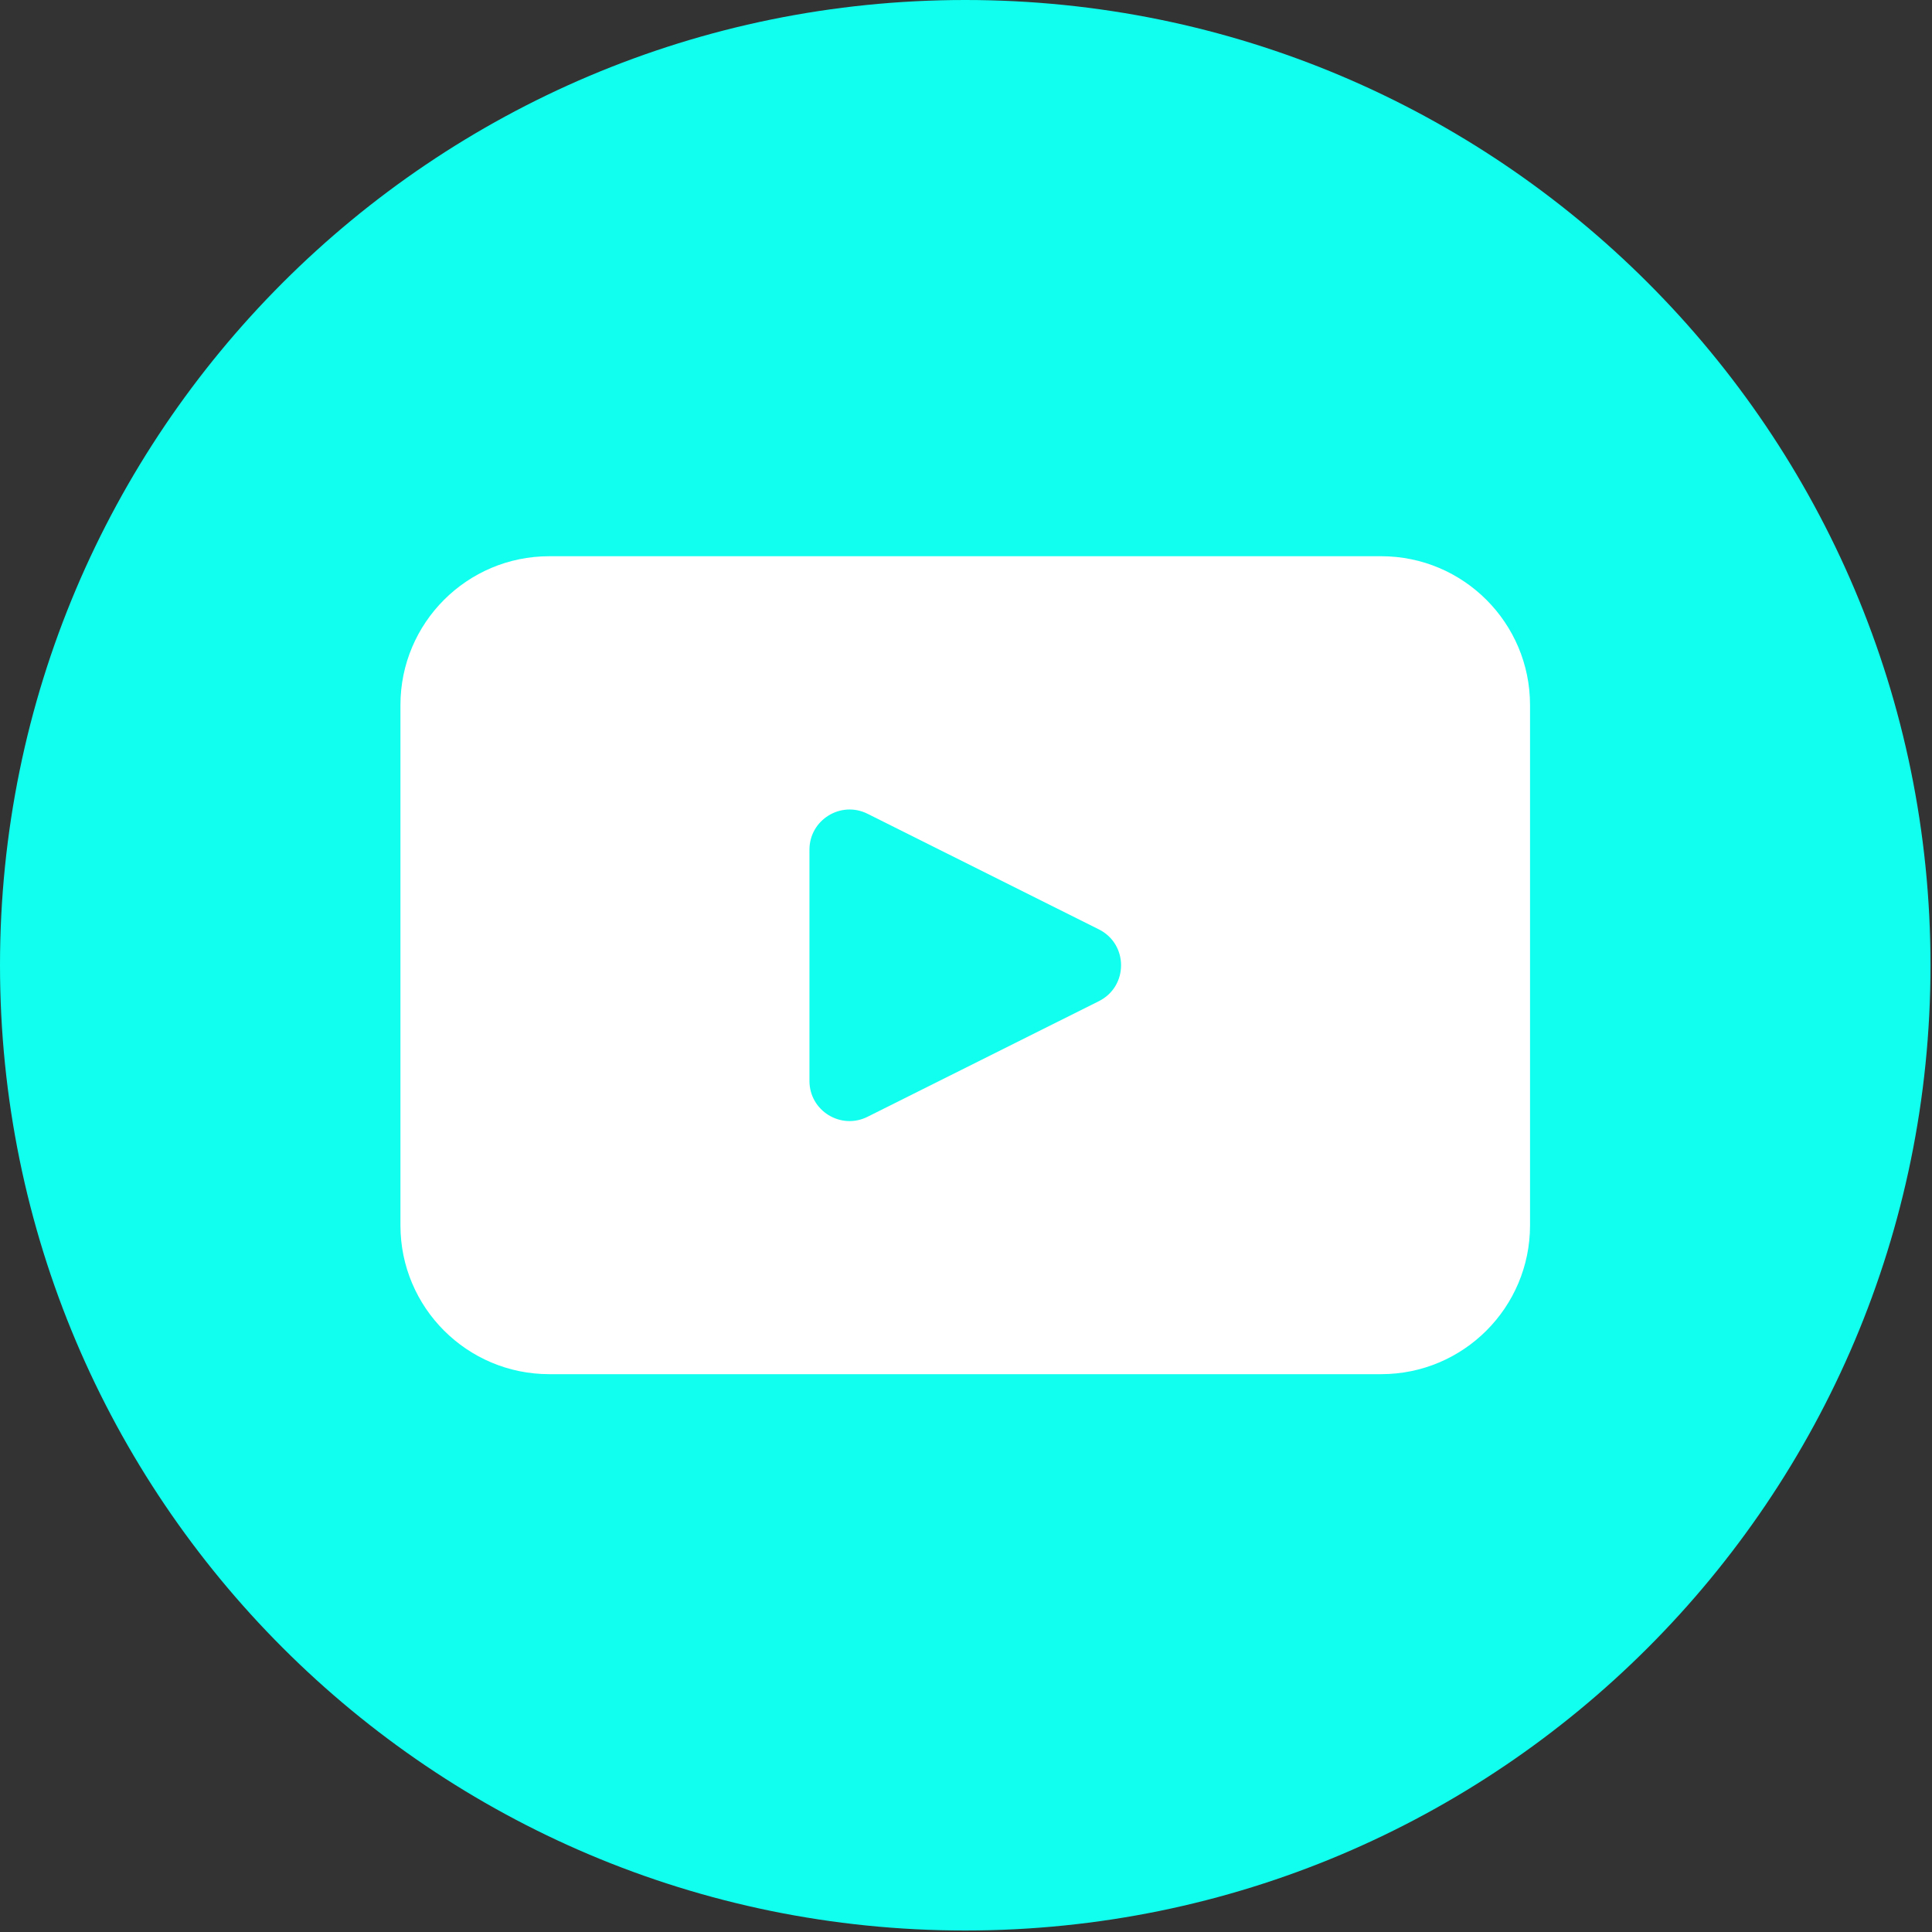 <svg width="71" height="71" viewBox="0 0 71 71" fill="none" xmlns="http://www.w3.org/2000/svg">
<rect x="0" y="0" width="71" height="71" fill="#333333" stroke="none"/>
<g id="Group">
<path id="Vector" d="M70.945 35.472C70.945 55.064 55.064 70.945 35.472 70.945C15.881 70.945 0 55.064 0 35.472C0 15.881 15.881 0 35.472 0C55.064 0 70.945 15.881 70.945 35.472Z" fill="#11FFEE"/>
<path id="Vector_2" d="M50.759 20.441H20.186C17.165 20.441 14.716 22.891 14.716 25.91V45.032C14.716 48.052 17.165 50.5 20.186 50.5H50.759C53.778 50.5 56.228 48.052 56.228 45.032V25.91C56.228 22.891 53.778 20.441 50.759 20.441ZM40.384 36.792L31.882 41.041C30.9 41.532 29.747 40.82 29.747 39.724V31.225C29.747 30.129 30.902 29.416 31.882 29.906L40.384 34.155C41.47 34.698 41.47 36.249 40.384 36.792Z" fill="white"/>
</g>
</svg>
